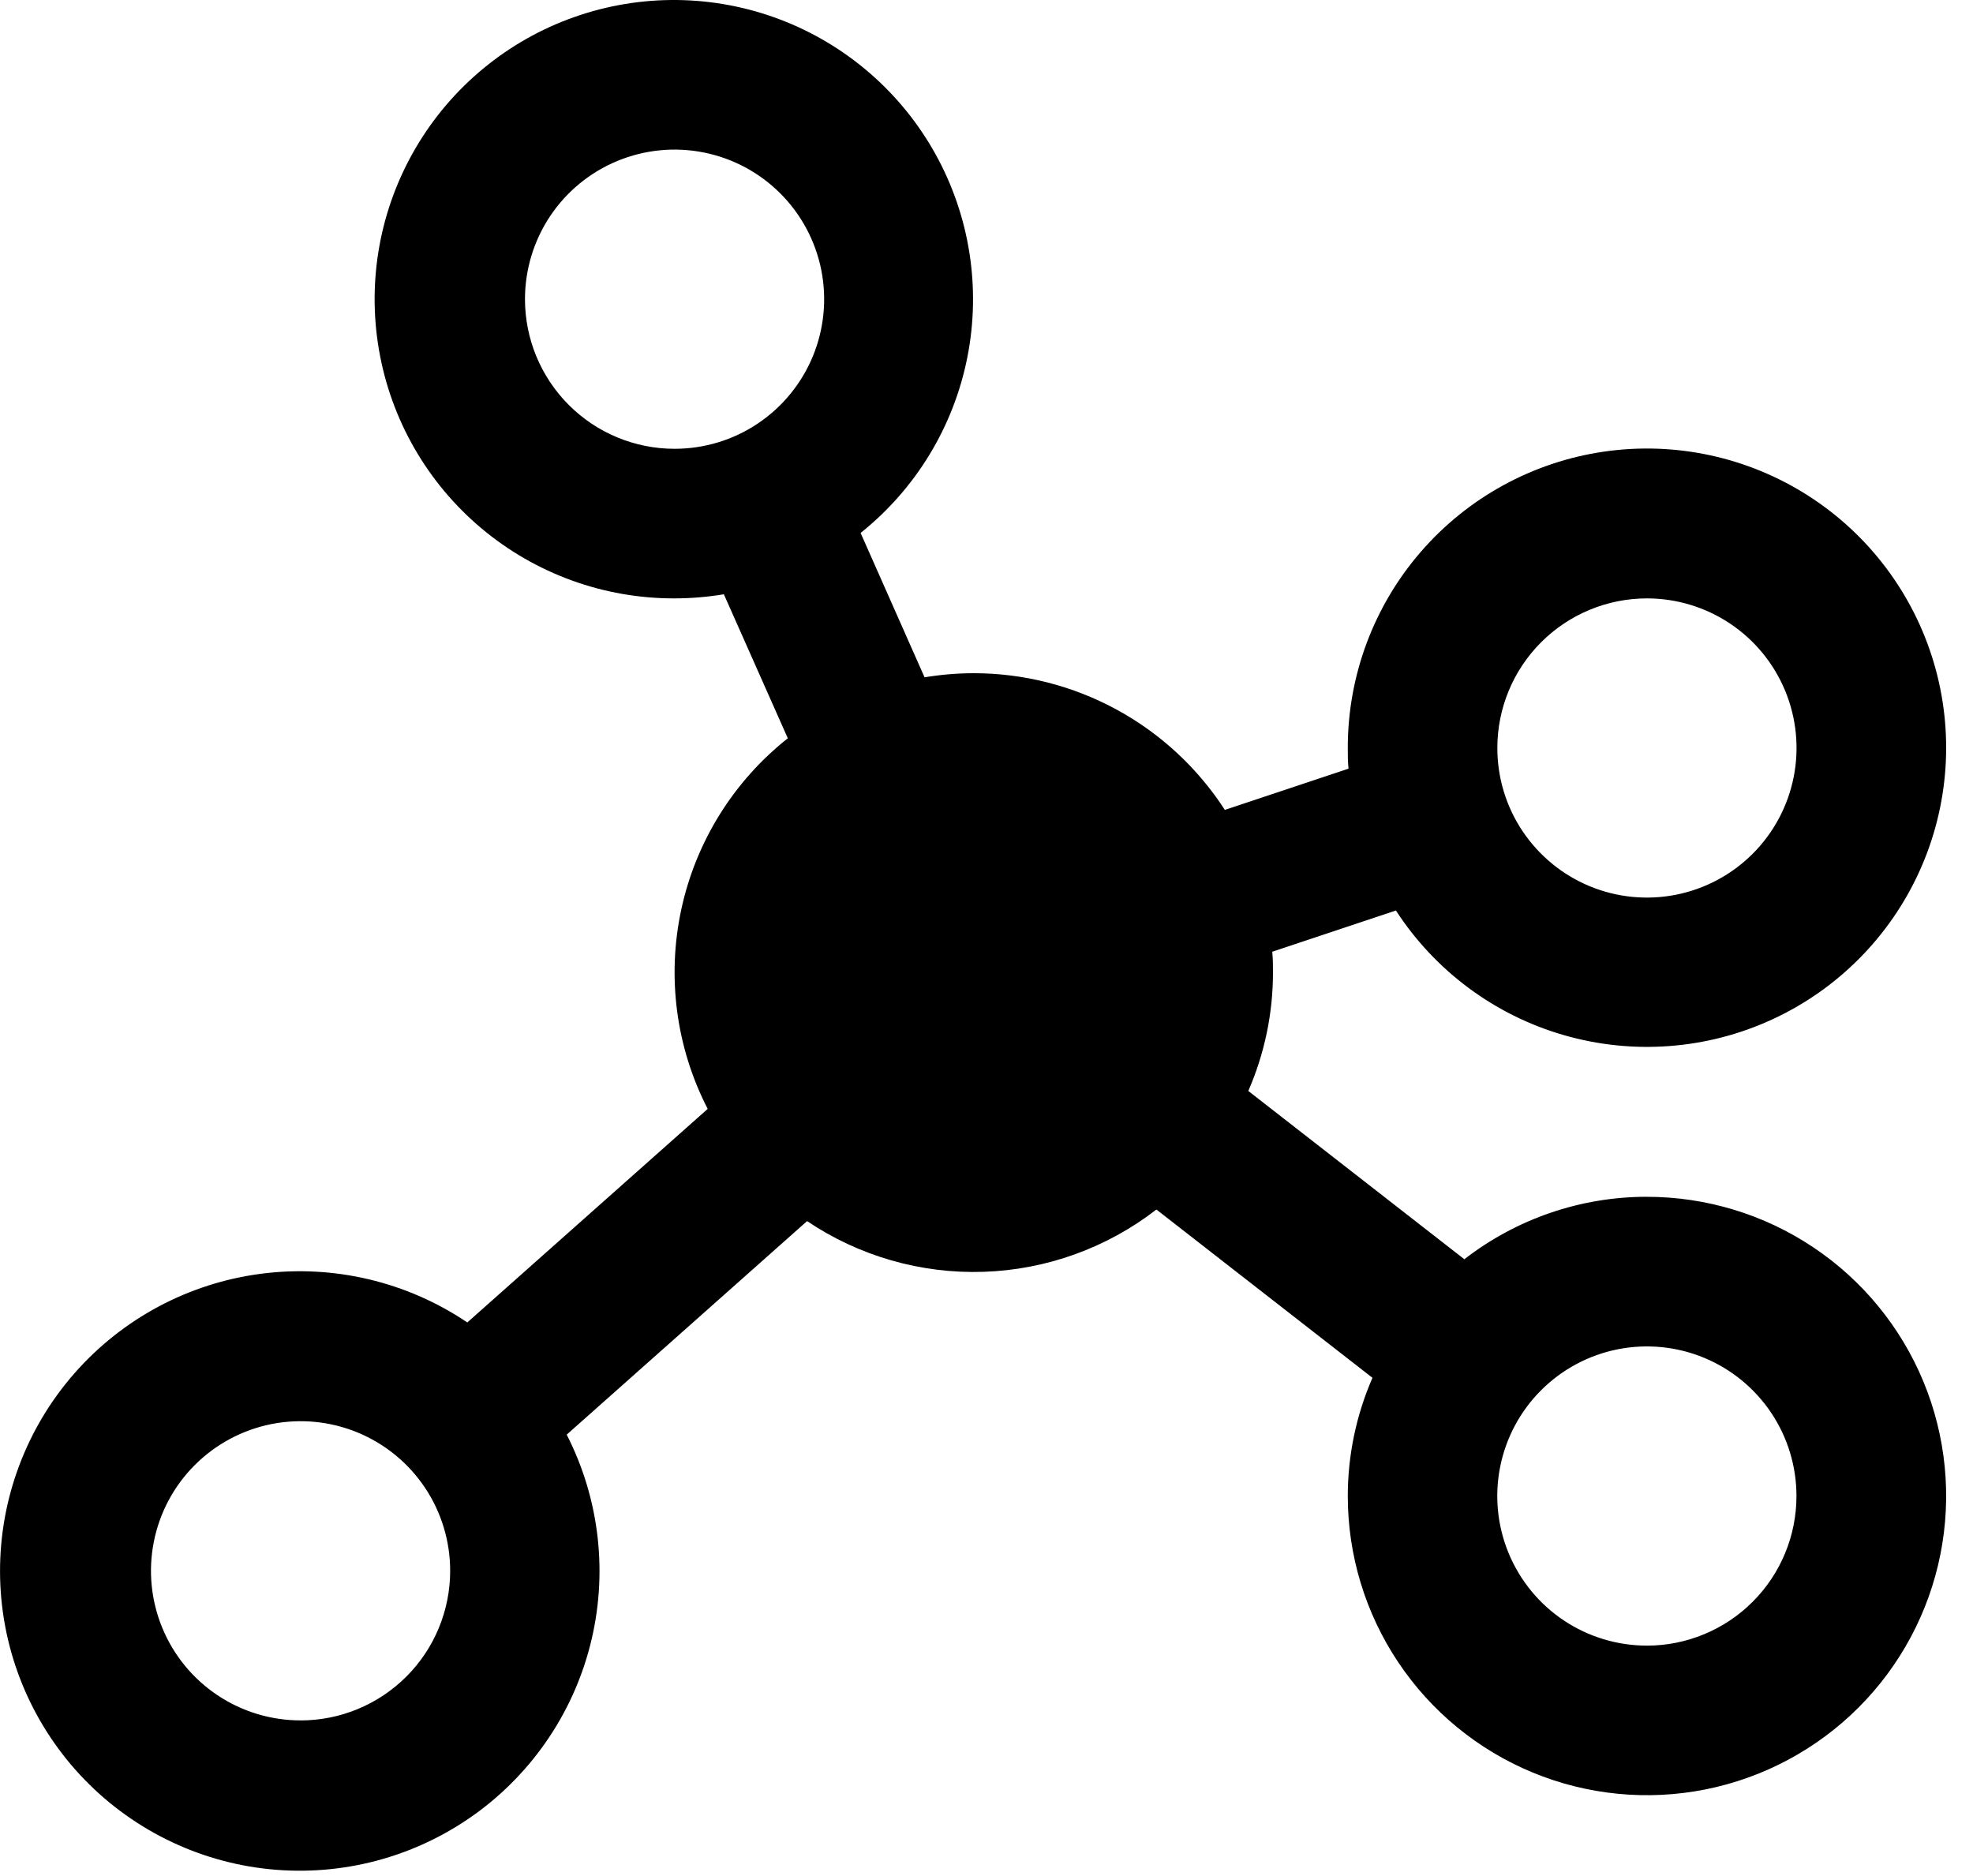 <svg height="58" viewBox="0 0 61 58" width="61" xmlns="http://www.w3.org/2000/svg"><path d="m50.919 37c-2.044-.001-4.03.678-5.645 1.931l-6.68-5.203c.504-1.156.764-2.404.763-3.665 0-.214 0-.428-.023-.639l3.824-1.275c1.21 1.866 3.052 3.234 5.188 3.852s4.424.447 6.444-.483c2.02-.93 3.637-2.558 4.555-4.583.918-2.026 1.076-4.314.444-6.446-.632-2.132-2.011-3.966-3.884-5.164-1.873-1.198-4.116-1.682-6.317-1.362-2.201.32-4.213 1.423-5.667 3.105s-2.253 3.833-2.251 6.057c0 .214 0 .428.023.639l-3.824 1.275c-.838-1.296-1.988-2.362-3.343-3.1-1.356-.738-2.874-1.125-4.418-1.126-.51.001-1.02.044-1.523.127l-1.977-4.463c1.707-1.364 2.877-3.289 3.3-5.432.424-2.144.075-4.368-.985-6.28-1.06-1.911-2.762-3.385-4.805-4.162-2.043-.776-4.294-.804-6.356-.078-2.061.725-3.799 2.157-4.906 4.042s-1.51 4.1-1.139 6.253c.371 2.154 1.492 4.106 3.165 5.512 1.673 1.406 3.79 2.174 5.975 2.168.51-.001 1.02-.044 1.523-.127l1.977 4.452c-1.677 1.327-2.84 3.195-3.292 5.285-.452 2.09-.164 4.272.815 6.173l-7.432 6.602c-1.87-1.261-4.136-1.796-6.373-1.506-2.237.29-4.291 1.386-5.777 3.083-1.486 1.696-2.303 3.877-2.297 6.132s.835 4.431 2.33 6.12c1.496 1.688 3.556 2.773 5.794 3.051 2.238.278 4.501-.27 6.365-1.54 1.863-1.271 3.199-3.178 3.757-5.363s.3-4.5-.726-6.508l7.432-6.602c1.609 1.083 3.519 1.632 5.458 1.568 1.939-.064 3.808-.738 5.342-1.926l6.68 5.203c-.503 1.153-.762 2.396-.763 3.654 0 1.829.542 3.618 1.559 5.139 1.016 1.521 2.461 2.707 4.151 3.407 1.69.7 3.55.883 5.344.526s3.442-1.238 4.736-2.531c1.294-1.294 2.175-2.942 2.532-4.736.357-1.794.174-3.654-.526-5.345-.7-1.69-1.886-3.135-3.407-4.151-1.521-1.016-3.309-1.559-5.139-1.559zm0-18.5c.915 0 1.809.271 2.57.779s1.353 1.23 1.703 2.076c.35.845.442 1.775.263 2.672-.178.897-.619 1.721-1.266 2.368-.647.647-1.471 1.087-2.368 1.266-.897.178-1.827.087-2.672-.263-.845-.35-1.567-.943-2.076-1.703s-.779-1.655-.779-2.57c0-1.227.487-2.403 1.355-3.27.867-.867 2.044-1.355 3.27-1.355zm-34.688-9.25c0-.915.271-1.809.779-2.57.508-.761 1.231-1.353 2.076-1.703.845-.35 1.775-.442 2.672-.263.897.178 1.721.619 2.368 1.266.647.647 1.087 1.471 1.266 2.368.178.897.087 1.827-.263 2.672-.35.845-.943 1.567-1.703 2.076s-1.655.779-2.57.779c-1.227 0-2.403-.487-3.27-1.355-.867-.867-1.355-2.044-1.355-3.27zm-6.938 43.938c-.915 0-1.809-.271-2.57-.779-.761-.508-1.353-1.23-1.703-2.076-.35-.845-.442-1.775-.263-2.672.178-.897.619-1.721 1.266-2.368.647-.647 1.471-1.087 2.368-1.266.897-.178 1.827-.087 2.672.263.845.35 1.567.943 2.076 1.704.508.76.779 1.655.779 2.57 0 1.227-.487 2.403-1.355 3.27-.867.867-2.044 1.355-3.27 1.355zm41.625-2.312c-.915 0-1.809-.271-2.57-.779s-1.353-1.23-1.704-2.076c-.35-.845-.442-1.775-.263-2.672.178-.897.619-1.721 1.266-2.368s1.471-1.087 2.368-1.266c.897-.178 1.827-.087 2.672.263.845.35 1.567.943 2.076 1.704.508.76.779 1.655.779 2.57 0 1.227-.487 2.403-1.355 3.27-.867.867-2.044 1.355-3.27 1.355z"/></svg>